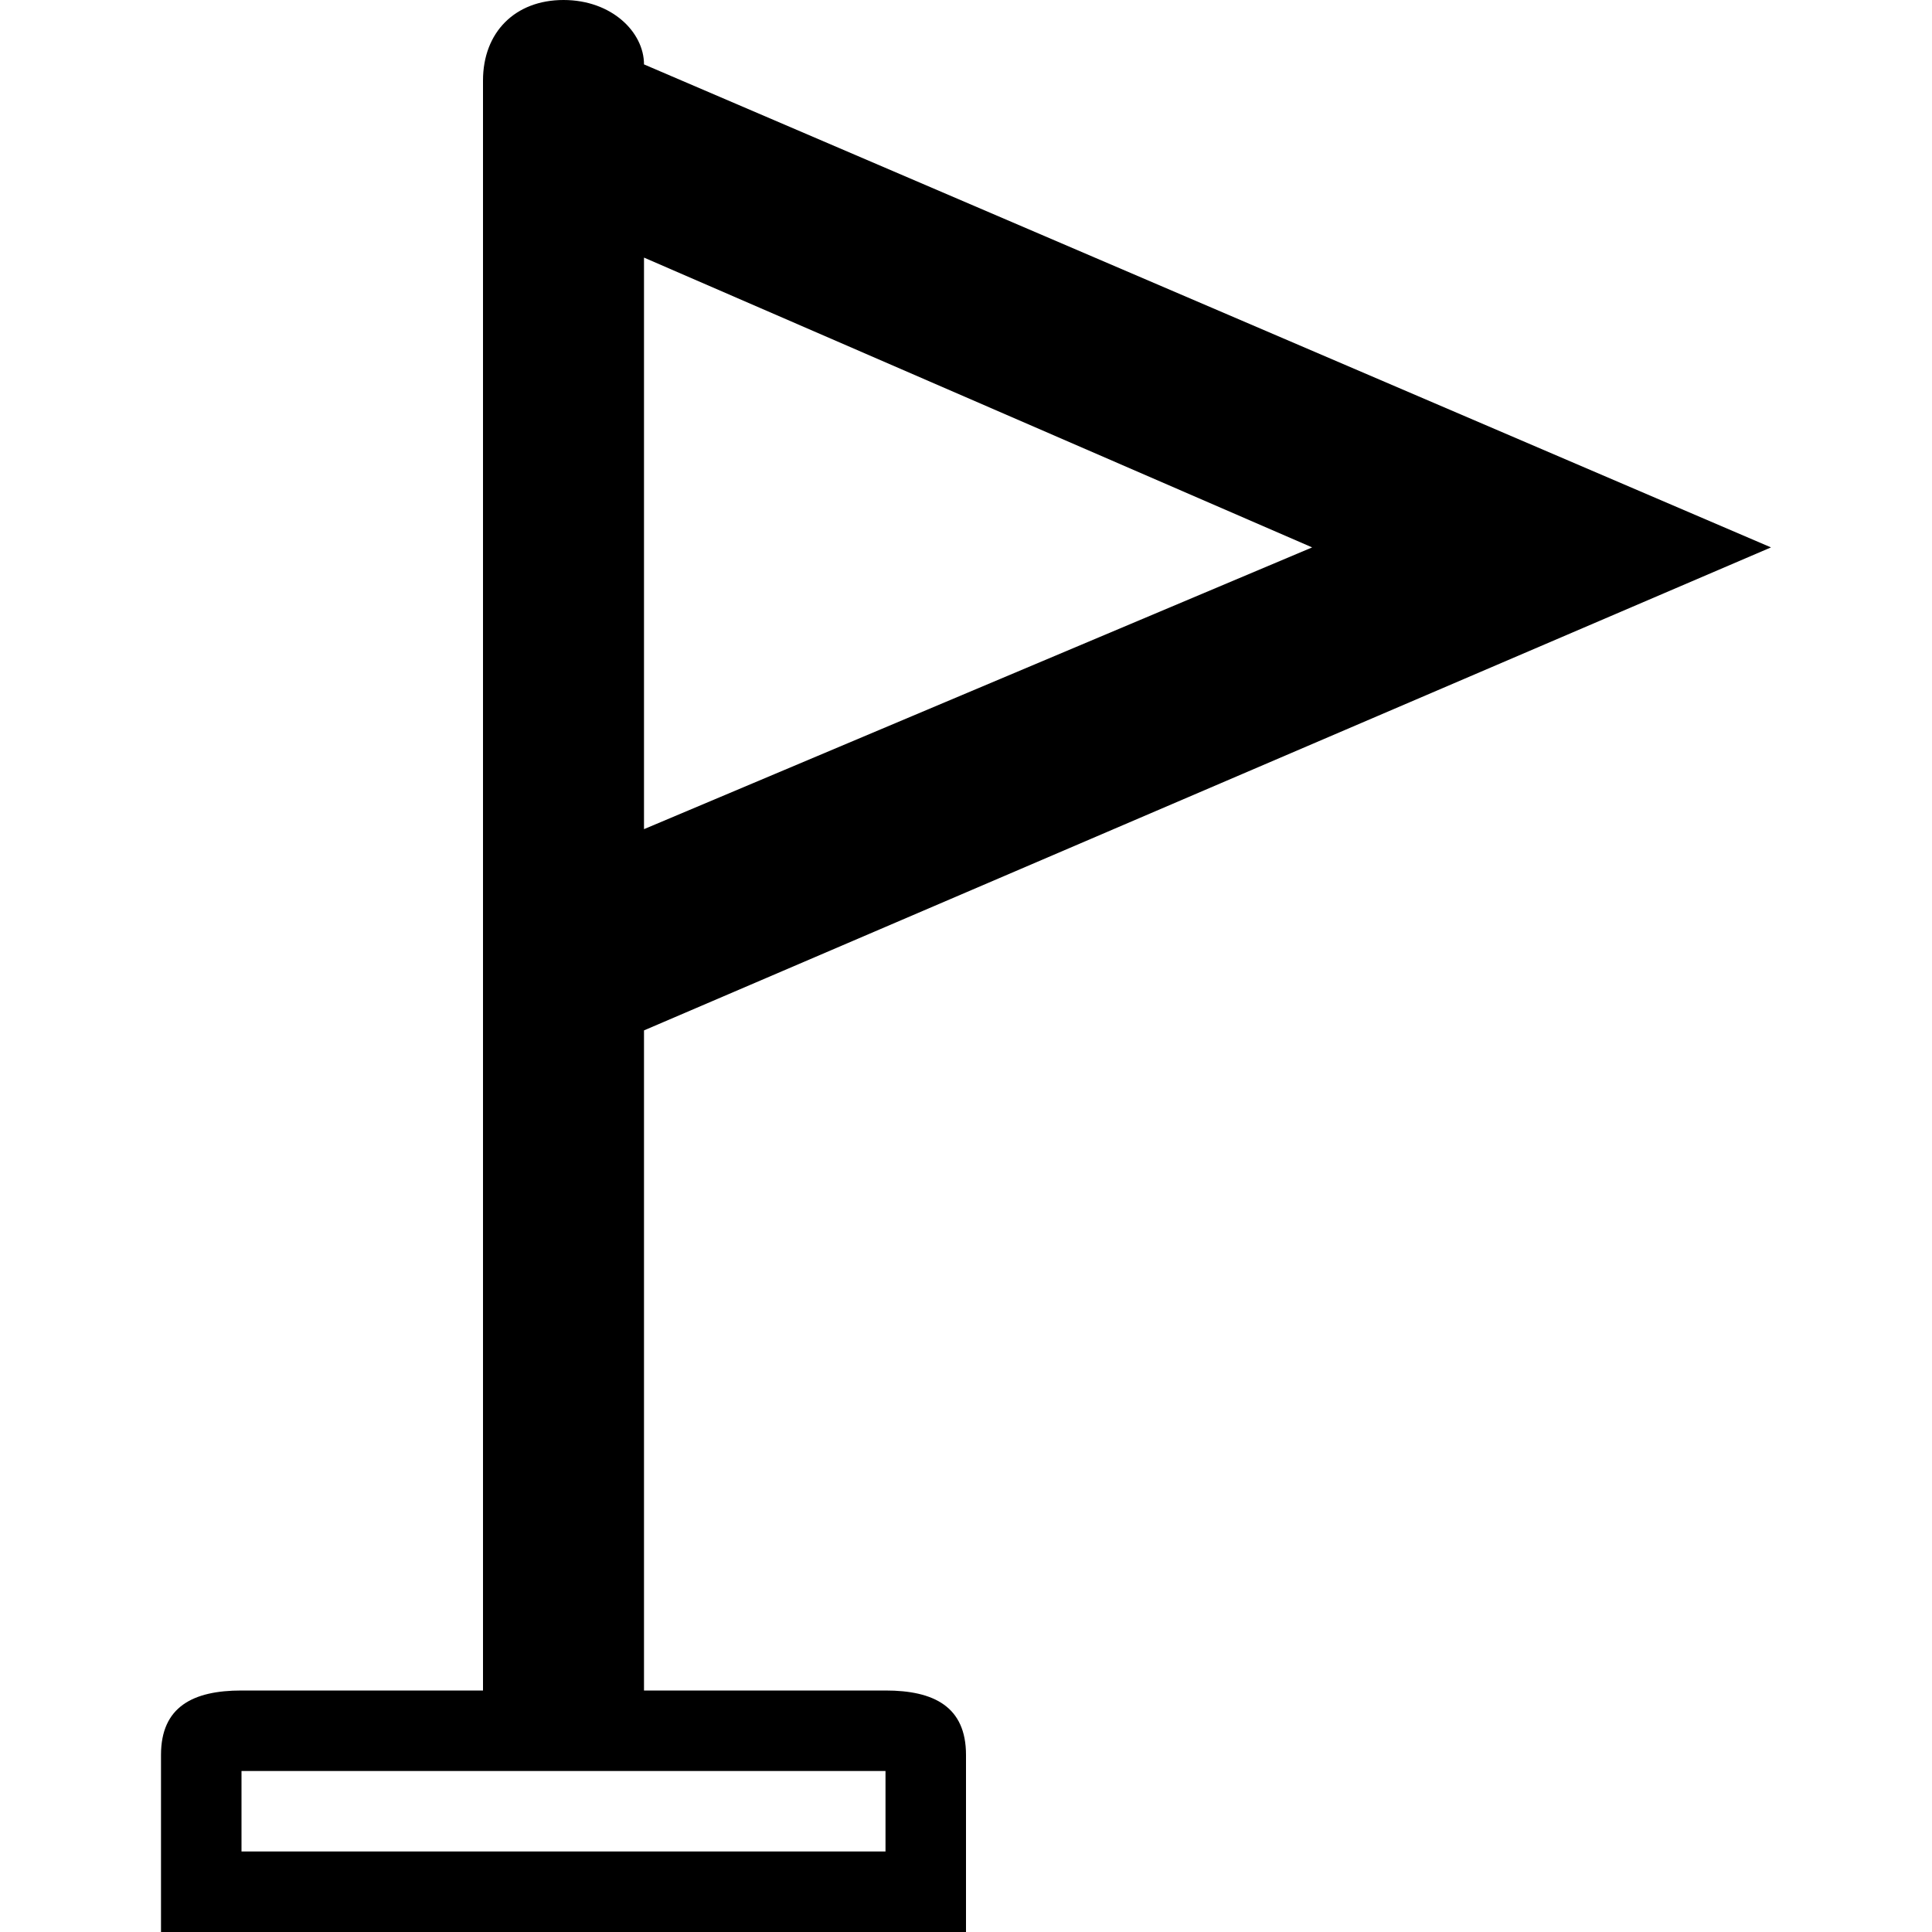 <?xml version="1.0" ?><!DOCTYPE svg  PUBLIC '-//W3C//DTD SVG 1.1//EN'  'http://www.w3.org/Graphics/SVG/1.1/DTD/svg11.dtd'><svg enable-background="new 0 0 24 24" height="24px" id="Layer_1" version="1.1" viewBox="0 0 24 24" width="24px" xml:space="preserve" xmlns="http://www.w3.org/2000/svg" xmlns:xlink="http://www.w3.org/1999/xlink"><path d="M11,21H8v-8.2l14-6l-14-6C8,0.4,7.6,0,7,0S6,0.4,6,1v20H3c-0.6,0-1,0.2-1,0.8V24h10v-2.2C12,21.2,11.6,21,11,21z M8,3.2  l8.3,3.6L8,10.3V3.2z M11,23H3v-1h8V23z"/></svg>